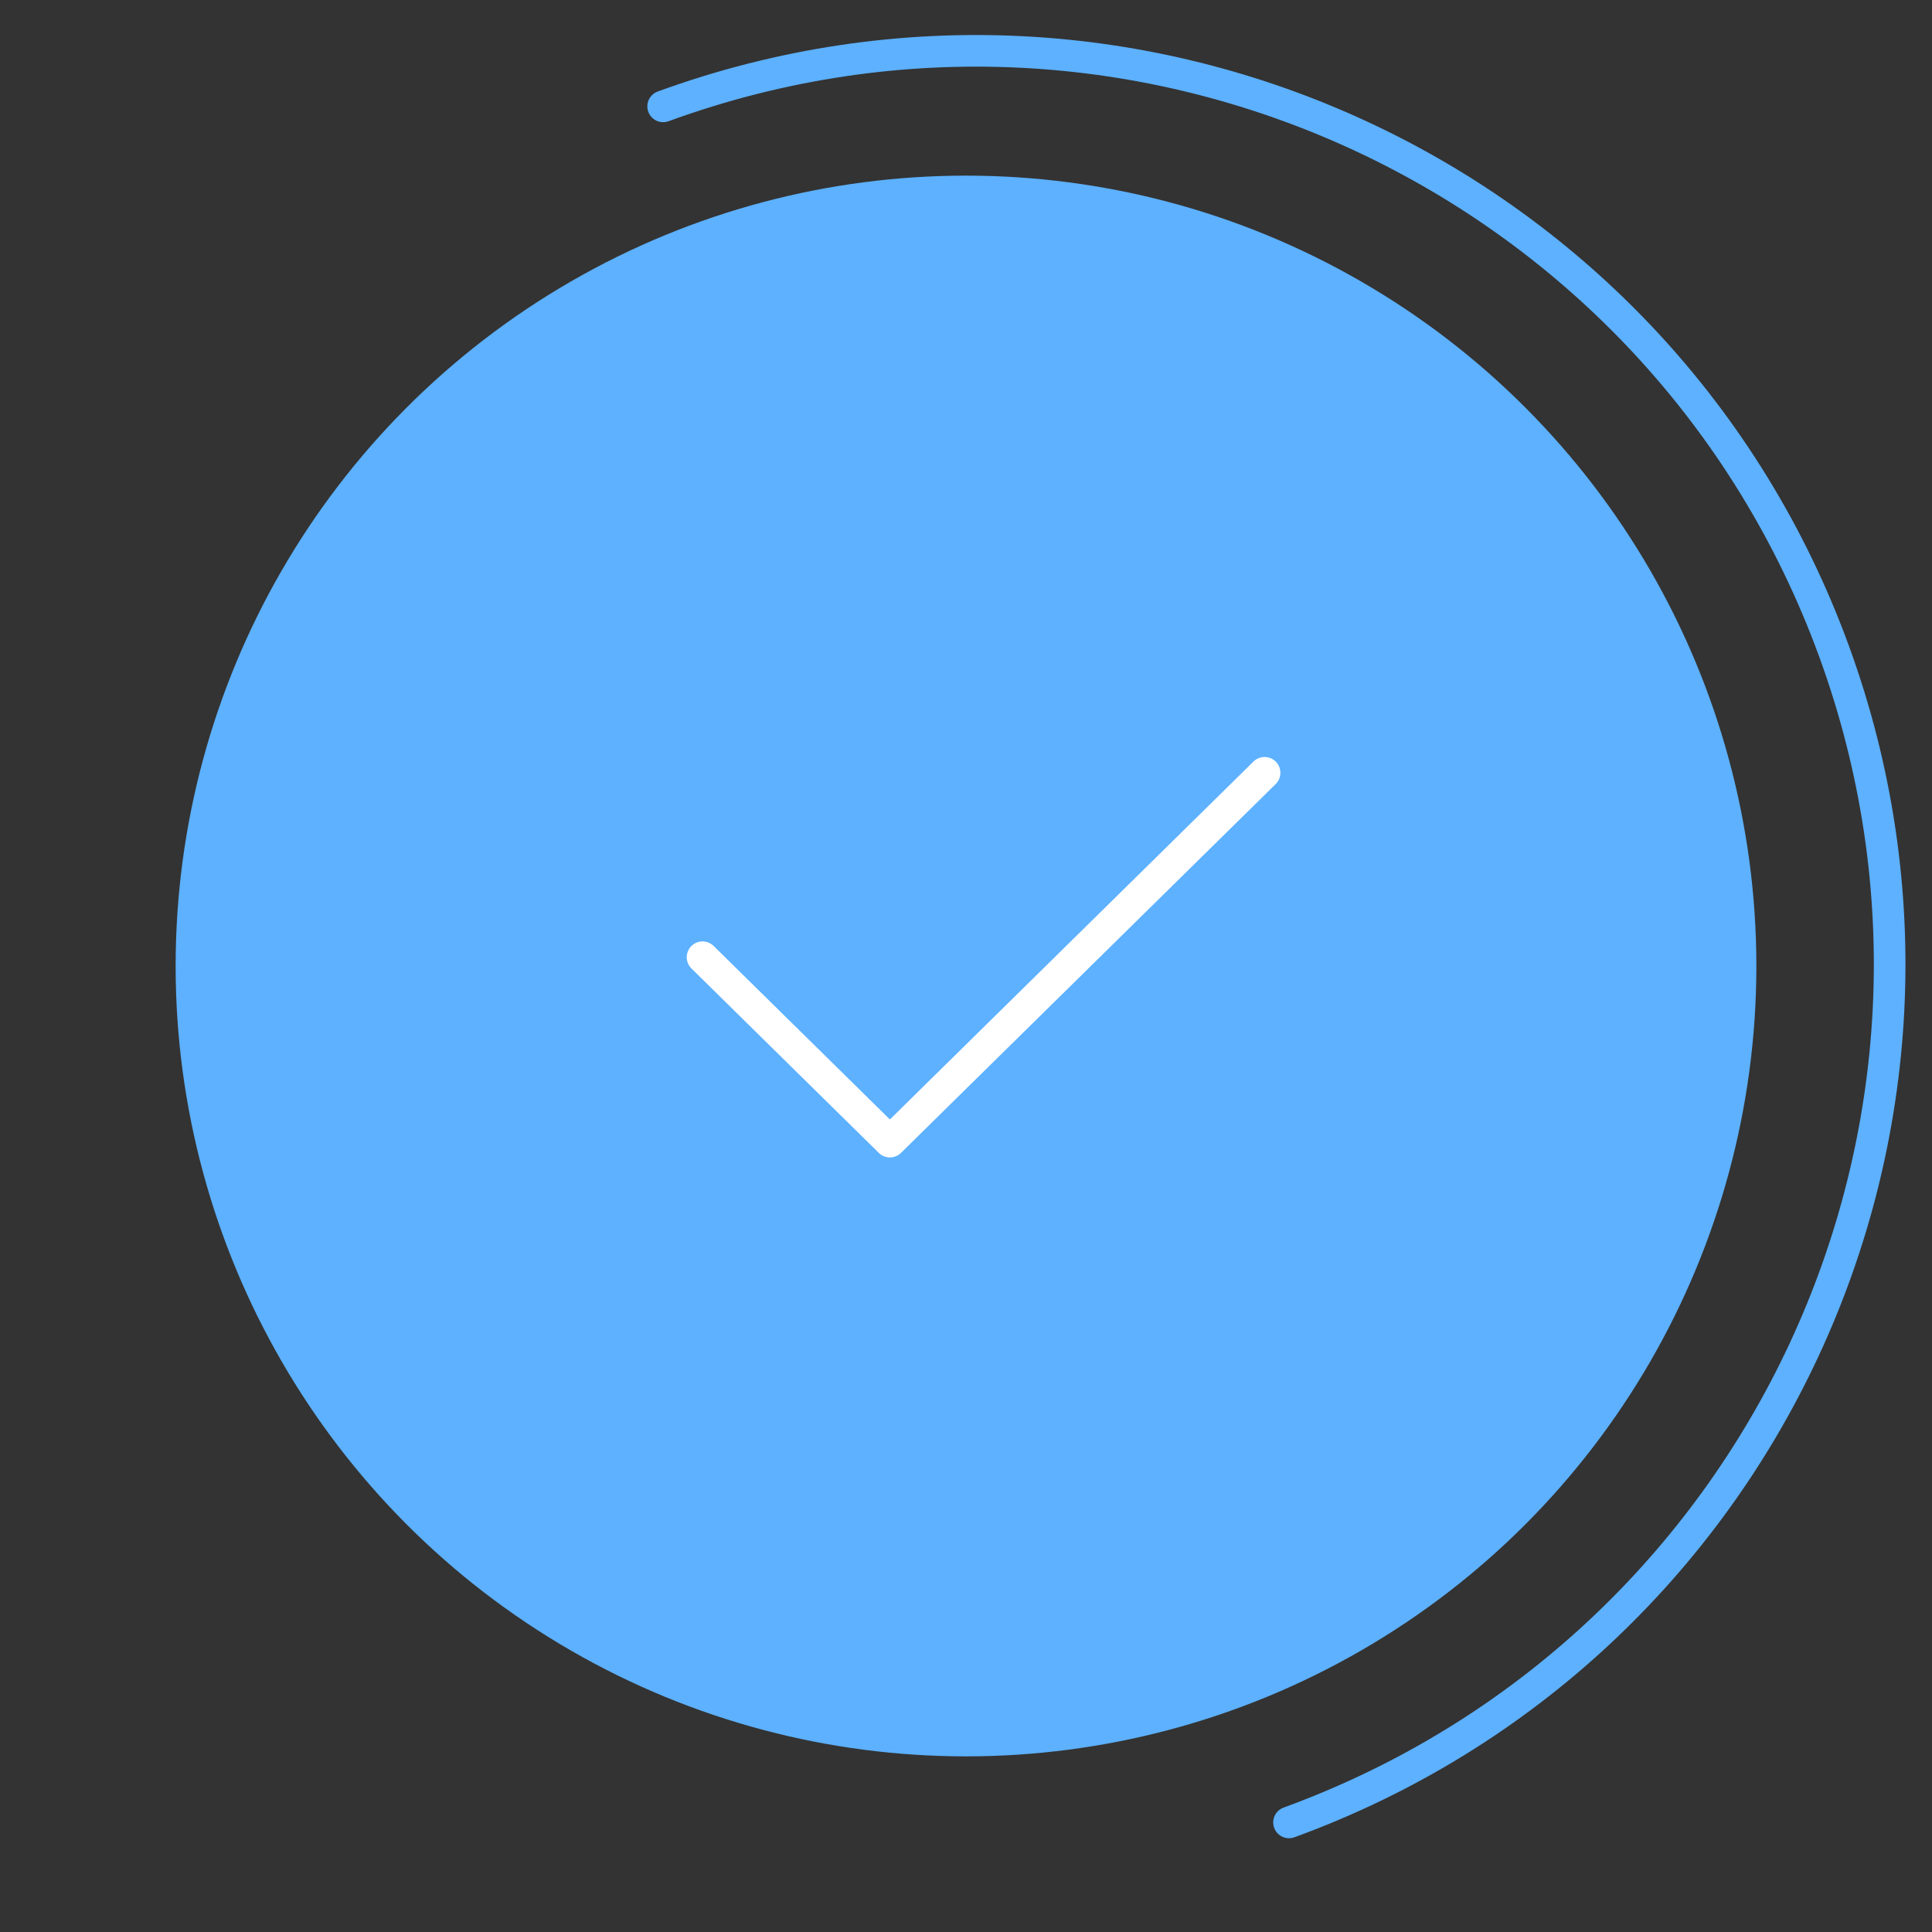 <svg width="110" height="110" fill="none" xmlns="http://www.w3.org/2000/svg"><rect width="100%" height="100%" fill="#333333" stroke="none"/><path d="M73.391 103.761c26.981-9.84 40.876-39.689 31.036-66.67-9.84-26.98-39.689-40.875-66.67-31.035" stroke="#5DB1FF" stroke-width="1.8" stroke-miterlimit="10" stroke-linecap="round" stroke-linejoin="round"/><circle cx="55" cy="55" r="45" fill="#5DB1FF"/><path d="M40 54.5L50.667 65 72 44" stroke="#fff" stroke-width="1.8" stroke-miterlimit="10" stroke-linecap="round" stroke-linejoin="round"/></svg>